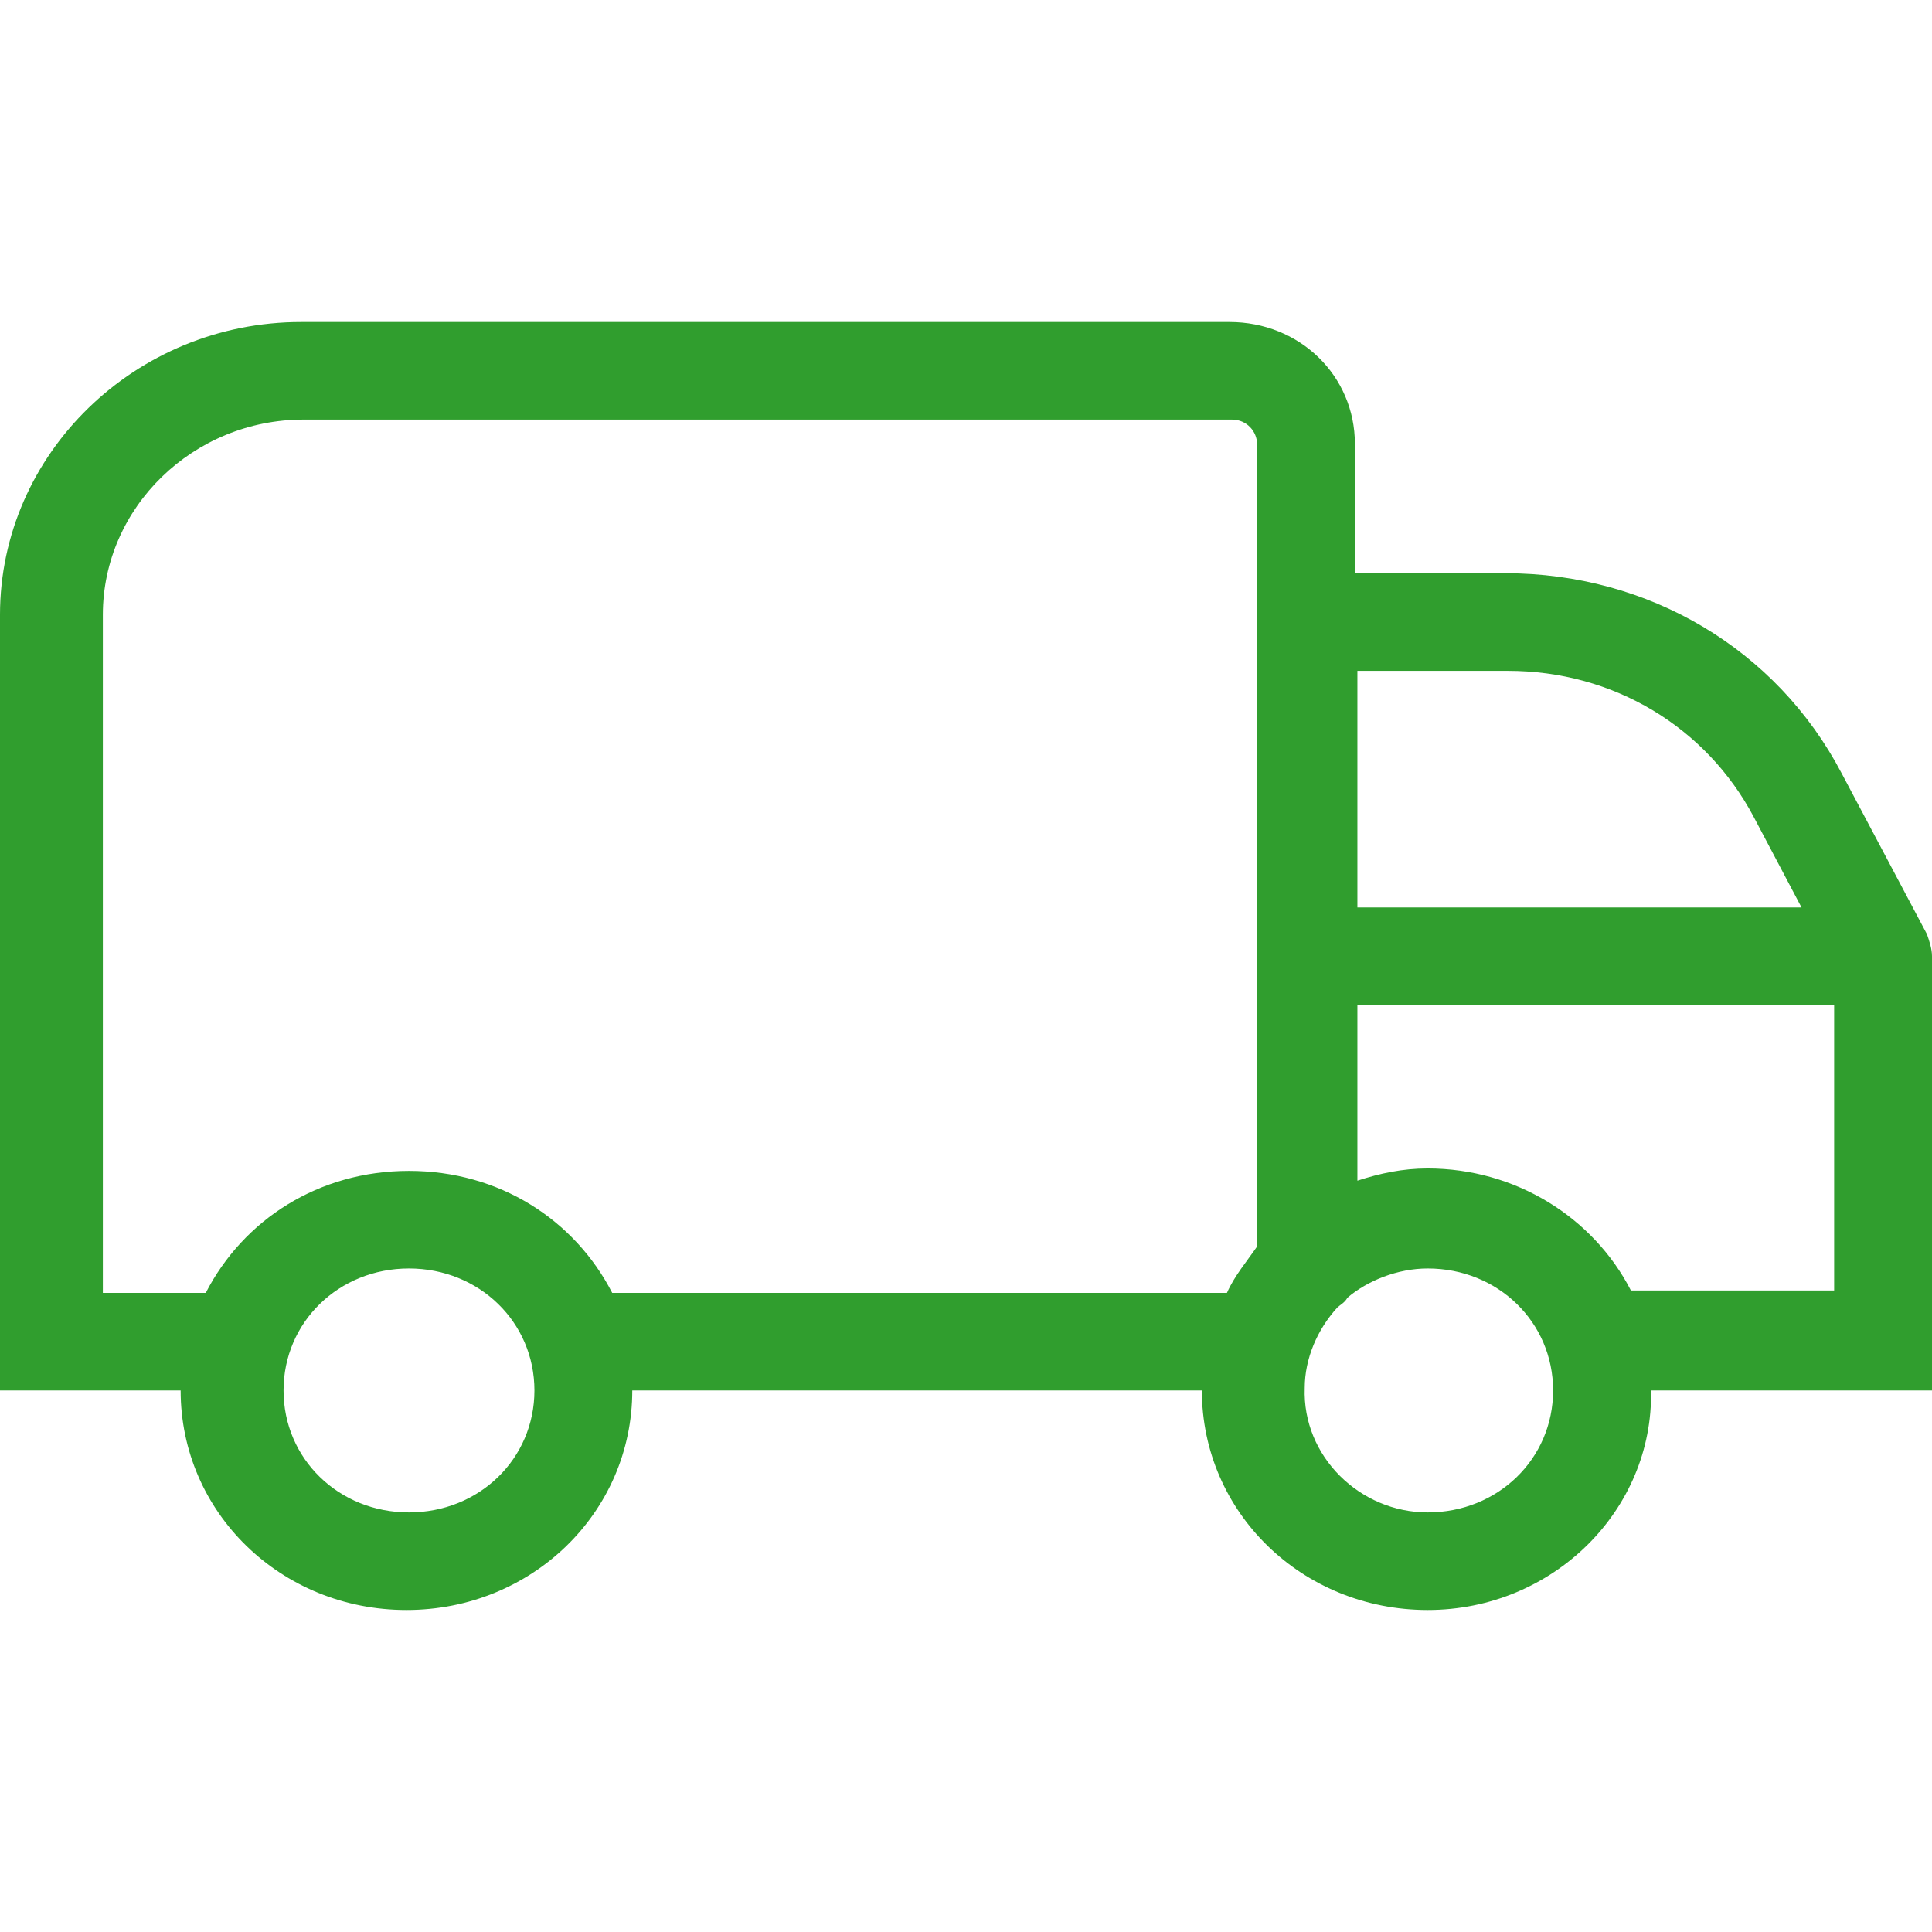 <?xml version="1.0" encoding="UTF-8"?>
<svg xmlns="http://www.w3.org/2000/svg" width="34" height="34" viewBox="0 0 34 34" fill="none">
  <path d="M25.125 28.333C22.917 28.333 21.151 26.616 21.151 24.47H11.127C11.127 26.616 9.361 28.333 7.153 28.333C4.945 28.333 3.179 26.616 3.179 24.47H0V23.611V22.753V10.818C0 7.985 2.384 5.667 5.299 5.667H21.636C22.873 5.667 23.844 6.611 23.844 7.813V10.088H26.494C29.01 10.088 31.262 11.419 32.41 13.609L33.912 16.442C33.956 16.571 34 16.7 34 16.828V22.753V23.697V24.47H29.055C29.099 26.573 27.332 28.333 25.125 28.333ZM25.125 26.616C26.361 26.616 27.332 25.672 27.332 24.47C27.332 23.268 26.361 22.323 25.125 22.323C24.595 22.323 24.065 22.538 23.712 22.838C23.668 22.924 23.579 22.967 23.535 23.01C23.182 23.396 22.961 23.912 22.961 24.427C22.917 25.629 23.933 26.616 25.125 26.616ZM7.197 26.616C8.434 26.616 9.405 25.672 9.405 24.47C9.405 23.268 8.434 22.323 7.197 22.323C5.961 22.323 4.99 23.268 4.99 24.47C4.99 25.672 5.961 26.616 7.197 26.616ZM21.68 7.384H5.343C3.4 7.384 1.81 8.929 1.81 10.818V22.753H3.621C4.283 21.465 5.608 20.606 7.197 20.606C8.787 20.606 10.112 21.465 10.774 22.753H21.592C21.725 22.452 21.945 22.195 22.122 21.937V7.813C22.122 7.598 21.945 7.384 21.68 7.384ZM30.865 14.381C30.026 12.793 28.392 11.806 26.538 11.806H23.888V15.97H31.704L30.865 14.381ZM32.278 22.753V17.687H23.888V20.778C24.286 20.649 24.683 20.563 25.125 20.563C26.67 20.563 28.039 21.422 28.701 22.71H32.278V22.753Z" fill="#309E2E"/>
</svg>
